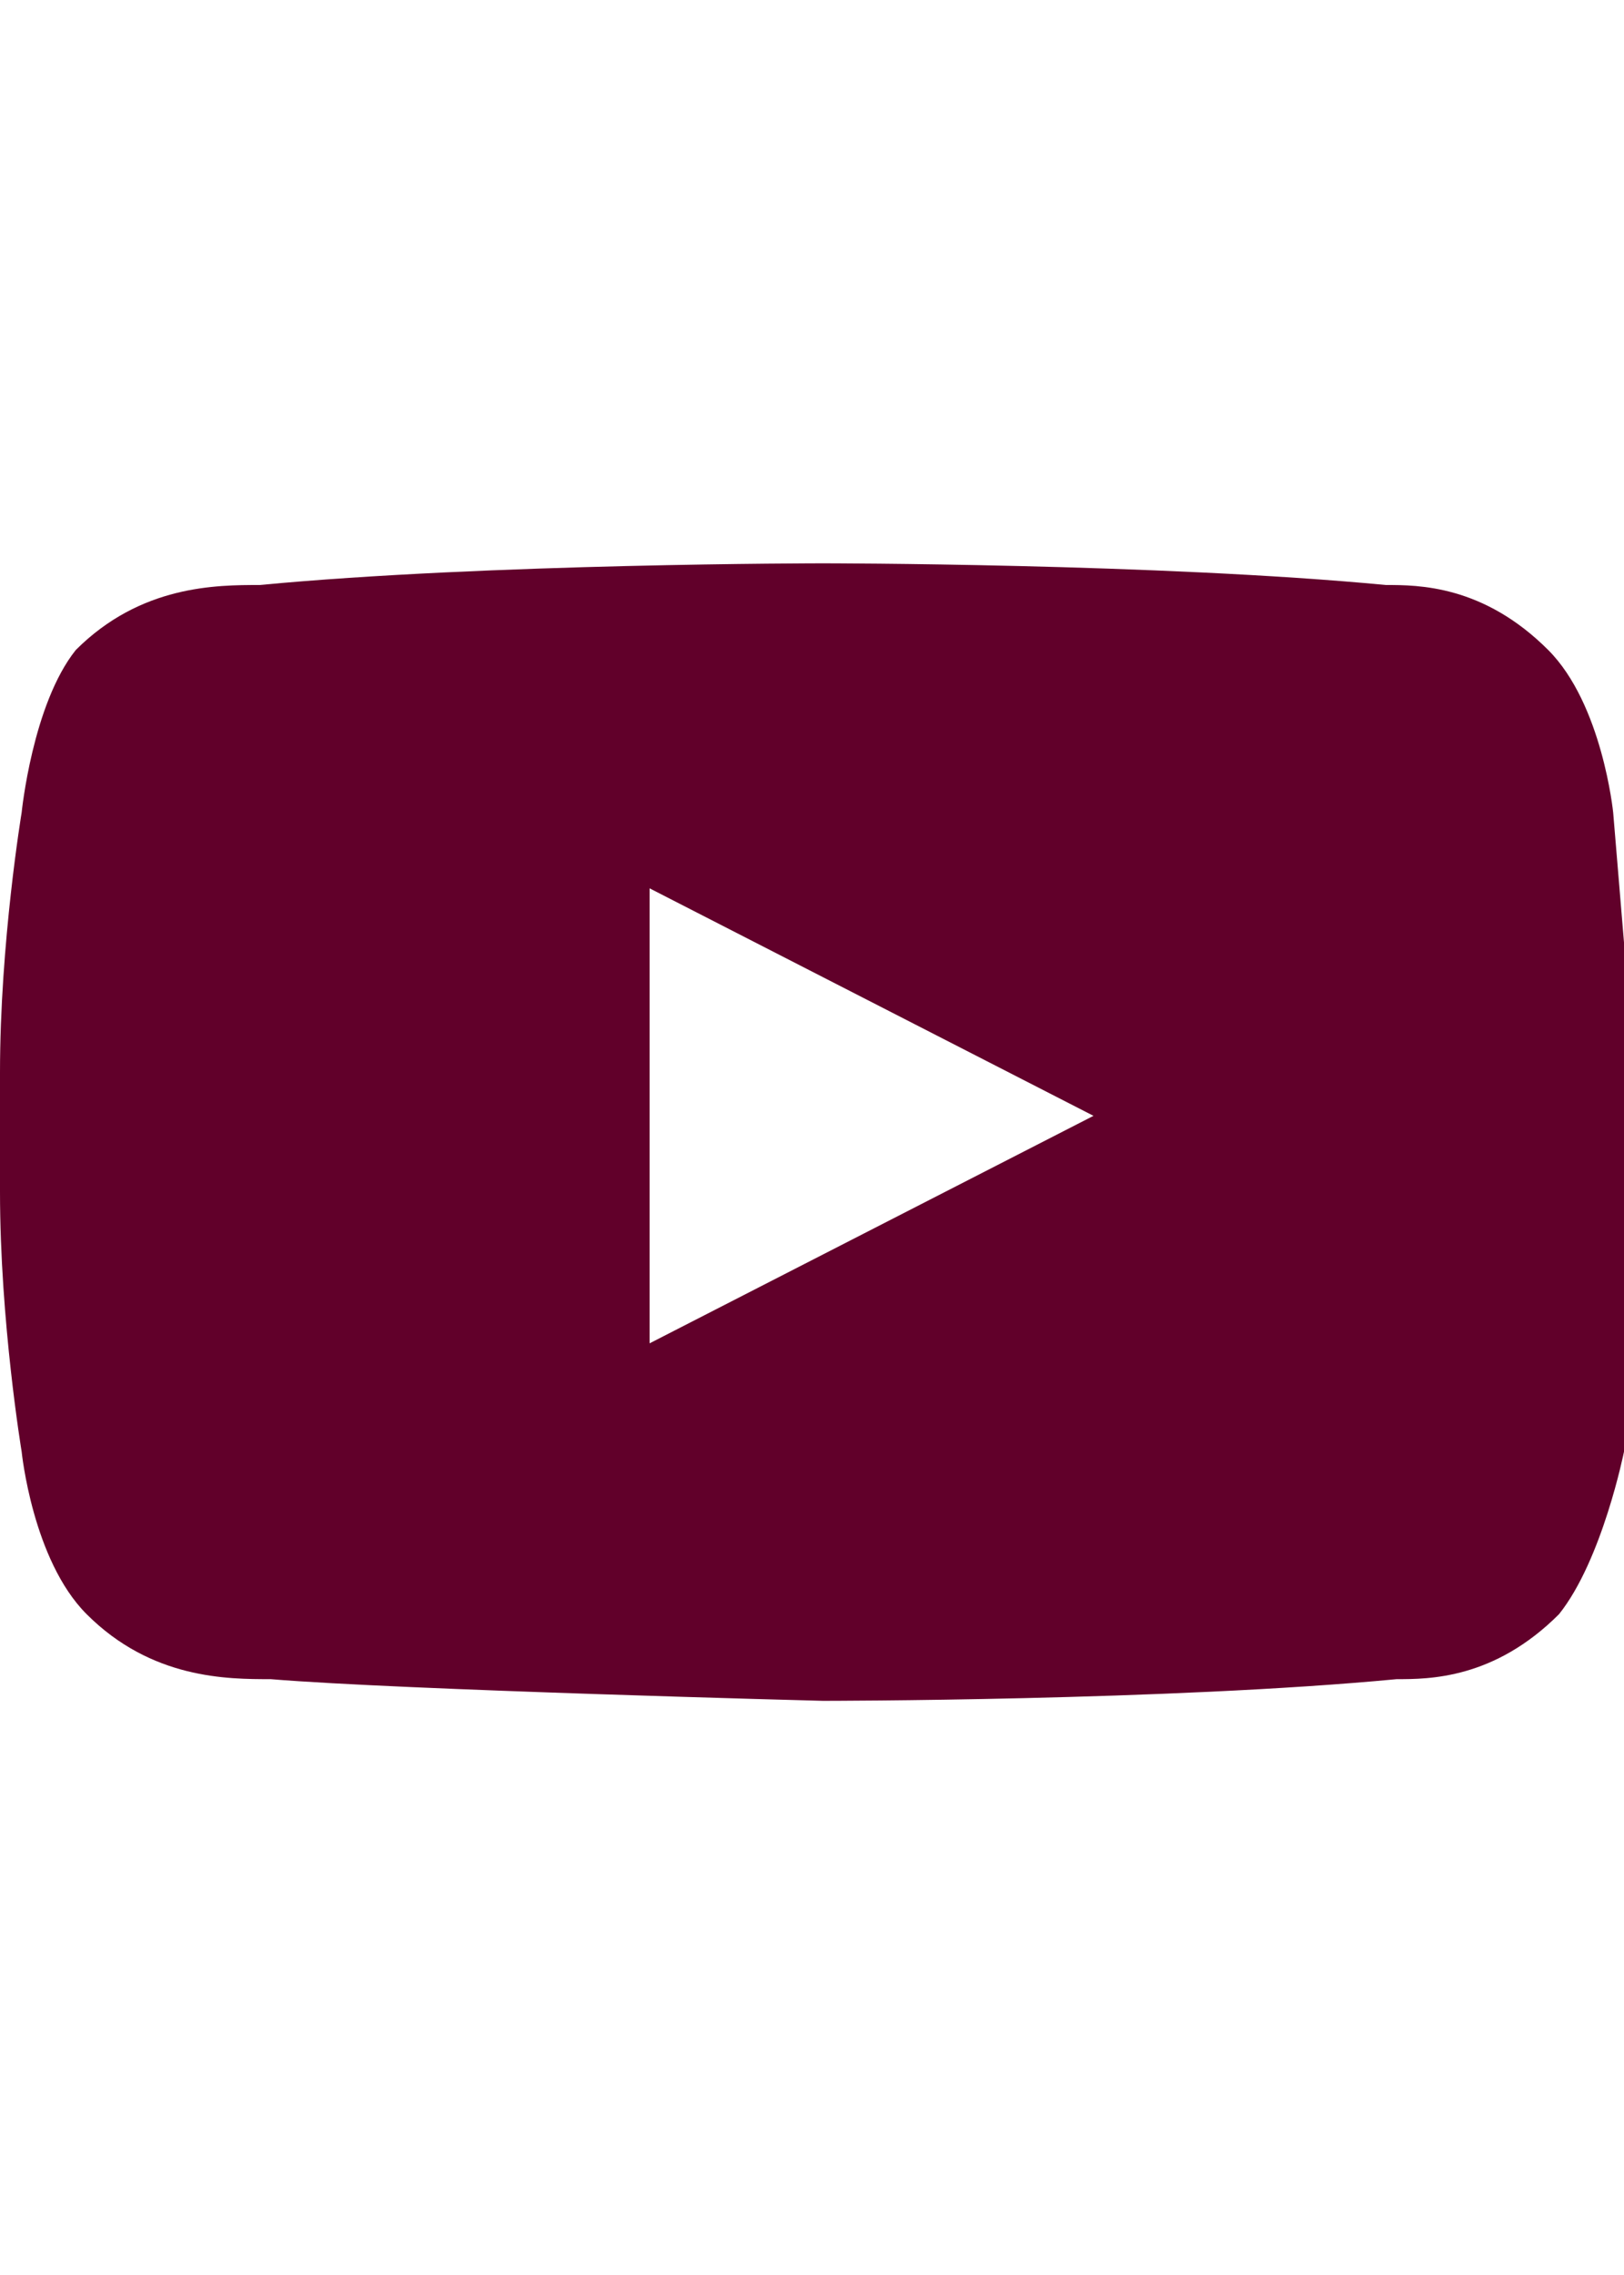 <?xml version="1.0" encoding="utf-8"?>
<!-- Generator: Adobe Illustrator 24.0.3, SVG Export Plug-In . SVG Version: 6.00 Build 0)  -->
<svg version="1.1" id="Layer_1" xmlns="http://www.w3.org/2000/svg" xmlns:xlink="http://www.w3.org/1999/xlink" x="0px" y="0px"
	 viewBox="0 0 15 21" style="enable-background:new 0 0 15 21;" xml:space="preserve">
<style type="text/css">
	.st0{fill:#61002A;}
</style>
<g id="Lozenge">
	<g>
		<path class="st0" d="M14.9,7.5c0,0-0.1-1-0.6-1.5c-0.6-0.6-1.2-0.6-1.5-0.6c-2.1-0.2-5.2-0.2-5.2-0.2h0c0,0-3.1,0-5.2,0.2
			C2,5.4,1.3,5.4,0.7,6C0.3,6.5,0.2,7.5,0.2,7.5S0,8.7,0,9.9v1.1c0,1.2,0.2,2.4,0.2,2.4s0.1,1,0.6,1.5c0.6,0.6,1.3,0.6,1.7,0.6
			c1.2,0.1,5.1,0.2,5.1,0.2s3.2,0,5.3-0.2c0.3,0,0.9,0,1.5-0.6c0.4-0.5,0.6-1.5,0.6-1.5s0.1-1.2,0.1-2.4V9.9
			C15,8.7,14.9,7.5,14.9,7.5z M6,12.4l0-4.2l4.1,2.1L6,12.4z"/>
	</g>
</g>
</svg>

